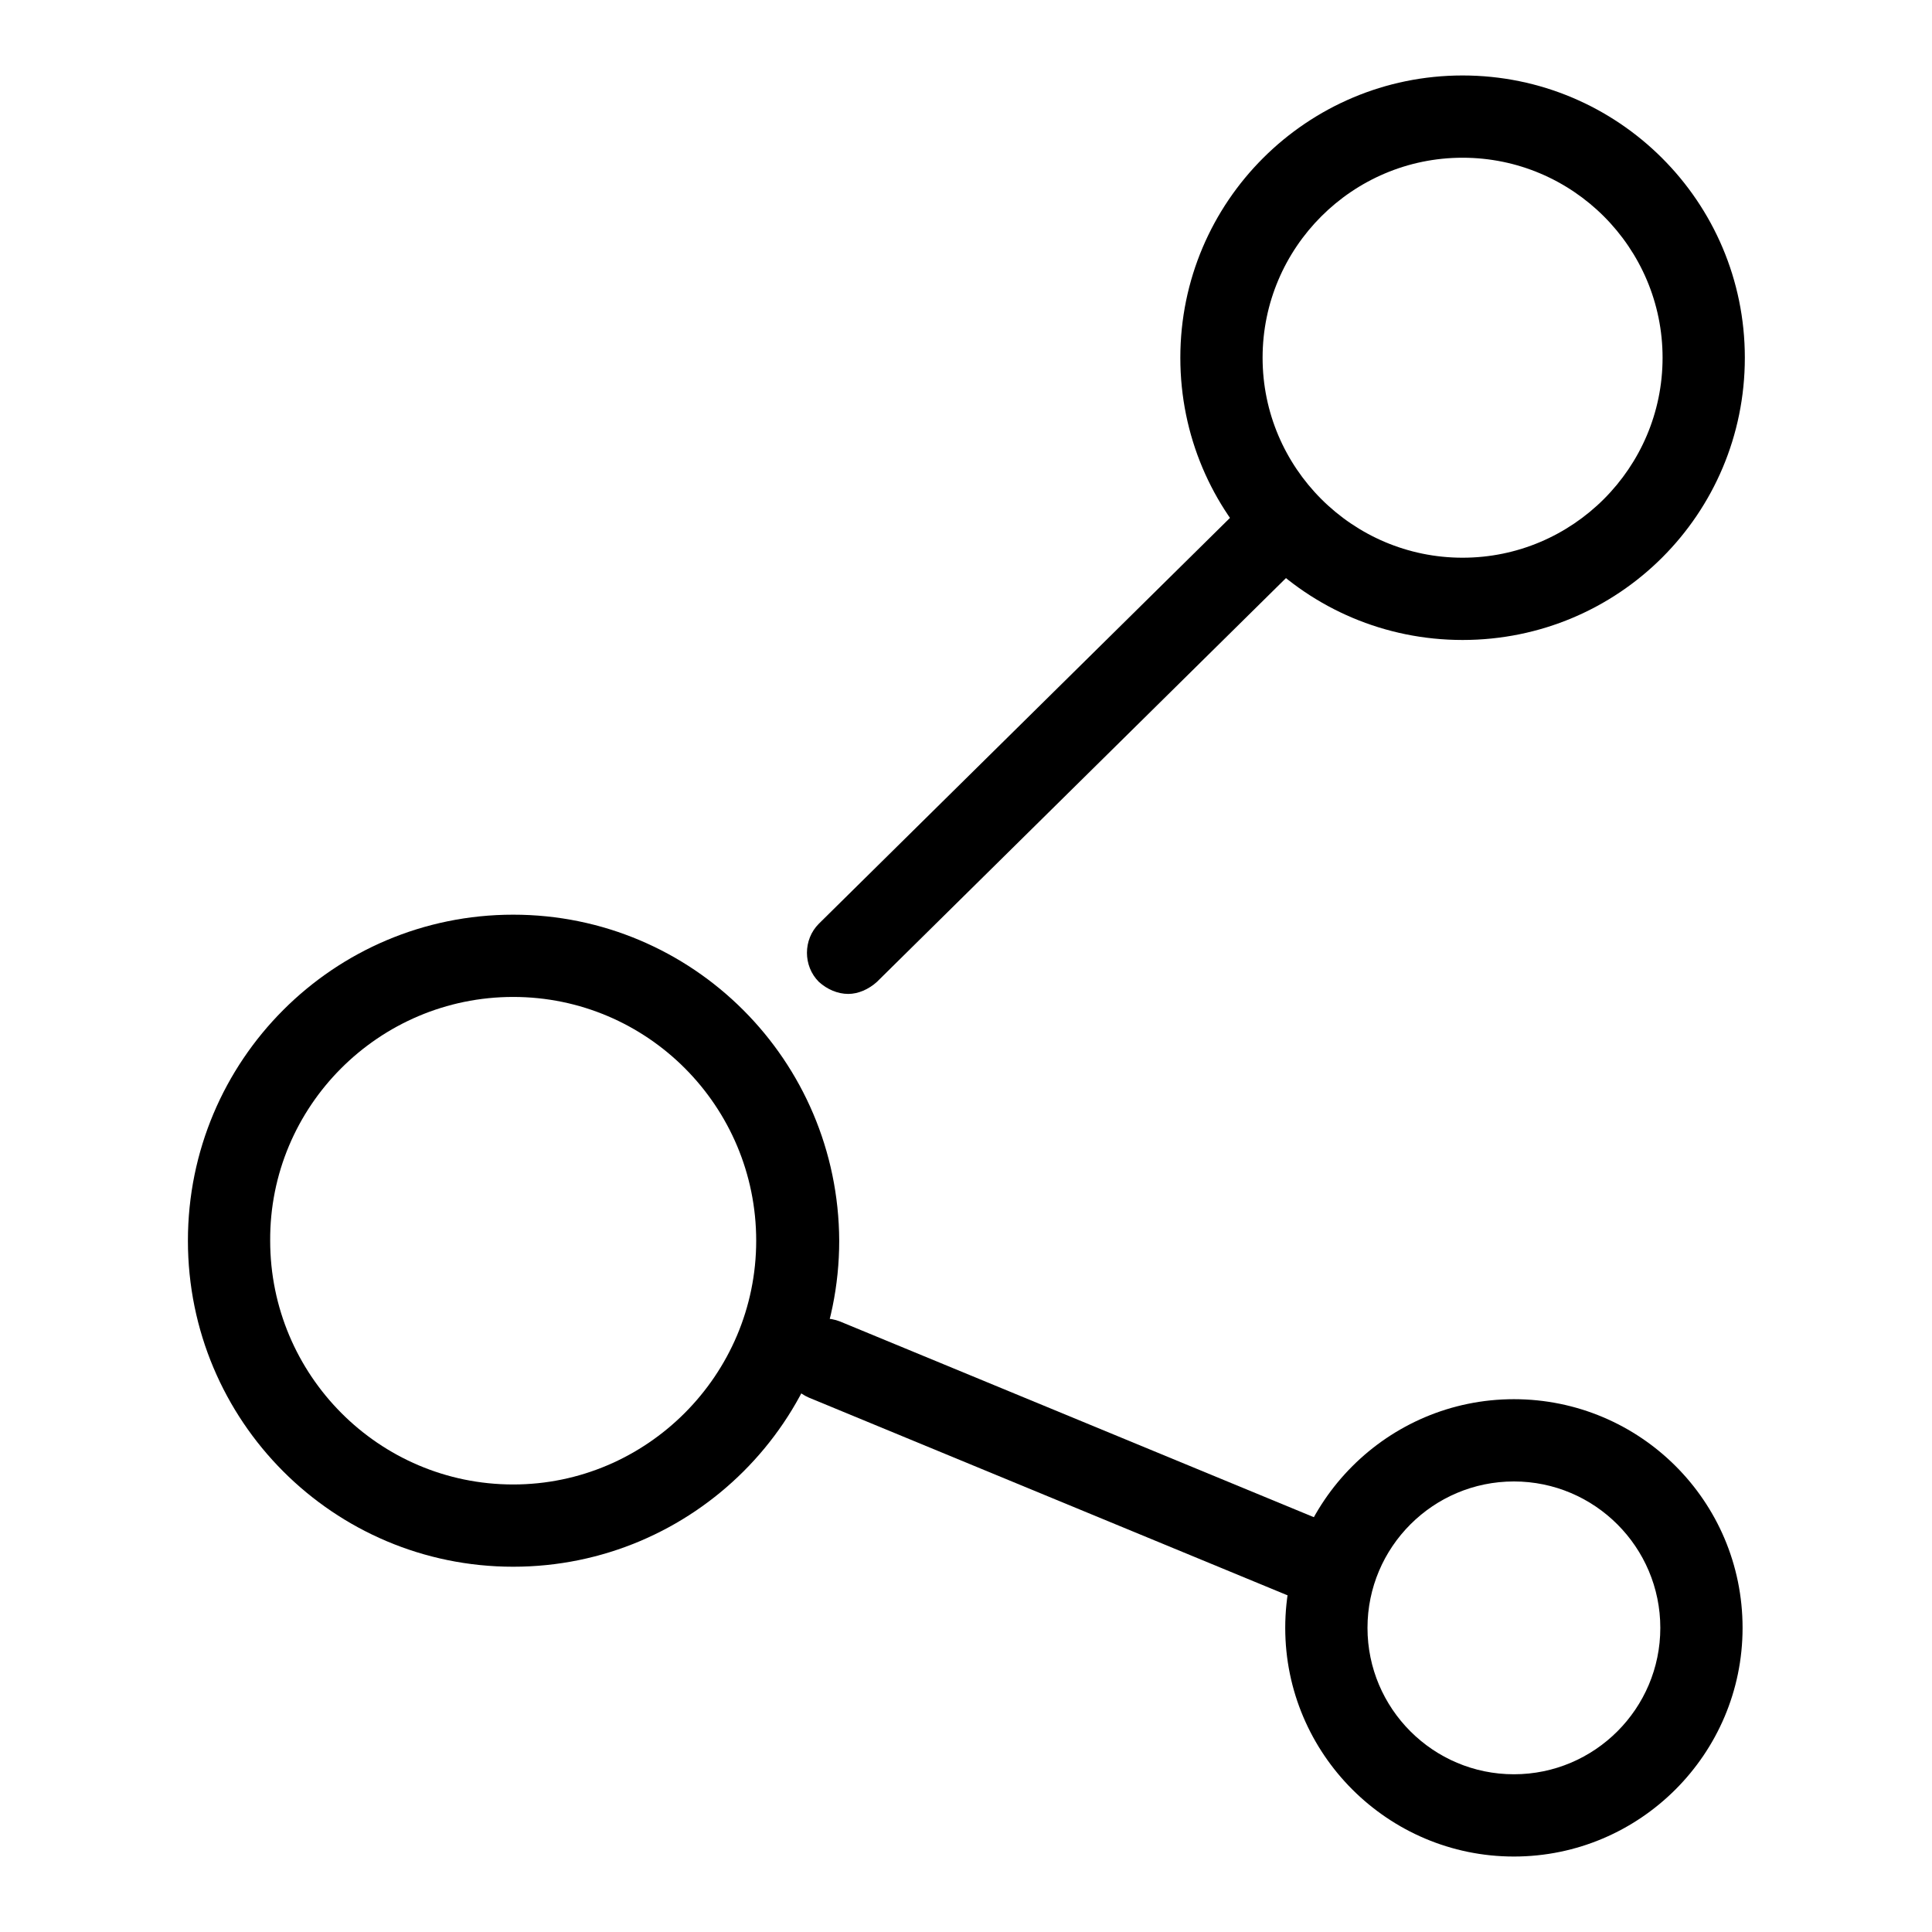 <?xml version="1.0" encoding="utf-8"?>
<!-- Svg Vector Icons : http://www.onlinewebfonts.com/icon -->
<!DOCTYPE svg PUBLIC "-//W3C//DTD SVG 1.1//EN" "http://www.w3.org/Graphics/SVG/1.1/DTD/svg11.dtd">
<svg version="1.1" xmlns="http://www.w3.org/2000/svg" xmlns:xlink="http://www.w3.org/1999/xlink" x="0px" y="0px" viewBox="0 0 256 256" enable-background="new 0 0 256 256" xml:space="preserve">
<g><g><path fill="#000000" d="M193.8,20.9c14.6,0,26.5,11.9,26.5,26.5s-11.9,26.5-26.5,26.5S167.3,62,167.3,47.4S179.2,20.9,193.8,20.9 M193.8,10c-20.6,0-37.4,16.7-37.4,37.4c0,20.7,16.7,37.4,37.4,37.4s37.4-16.7,37.4-37.4C231.2,26.7,214.4,10,193.8,10L193.8,10z"/><path fill="#000000" d="M112.4,131.7c-1.4,0-2.8-0.6-3.9-1.6c-2.1-2.1-2.1-5.6,0-7.7l54.4-53.7c2.1-2.1,5.6-2.1,7.7,0c2.1,2.1,2.1,5.6,0,7.7l-54.4,53.7C115.1,131.1,113.7,131.7,112.4,131.7z"/><path fill="#000000" d="M68,132.1c17.8,0,32.2,14.5,32.2,32.3c0,17.8-14.5,32.3-32.2,32.3c-17.8,0-32.2-14.5-32.2-32.3C35.7,146.6,50.2,132.1,68,132.1 M68,121.2c-23.8,0-43.1,19.3-43.1,43.2s19.3,43.2,43.1,43.2c23.8,0,43.2-19.3,43.2-43.2C111.1,140.5,91.8,121.2,68,121.2L68,121.2z"/><path fill="#000000" d="M173.7,212.2c-0.7,0-1.4-0.1-2.1-0.4l-64.4-26.6c-2.8-1.2-4.1-4.3-3-7.1c1.2-2.8,4.3-4.1,7.1-3l64.4,26.6c2.8,1.2,4.1,4.3,3,7.1C177.9,210.9,175.8,212.2,173.7,212.2z"/><path fill="#000000" d="M200.6,196.3c10.7,0,19.4,8.7,19.4,19.4c0,10.7-8.7,19.4-19.4,19.4c-10.7,0-19.4-8.7-19.4-19.4C181.2,205,189.9,196.3,200.6,196.3 M200.6,185.4c-16.7,0-30.3,13.6-30.3,30.3c0,16.7,13.6,30.3,30.3,30.3c16.7,0,30.3-13.6,30.3-30.3C230.9,198.9,217.3,185.4,200.6,185.4L200.6,185.4z"/></g></g>
</svg>